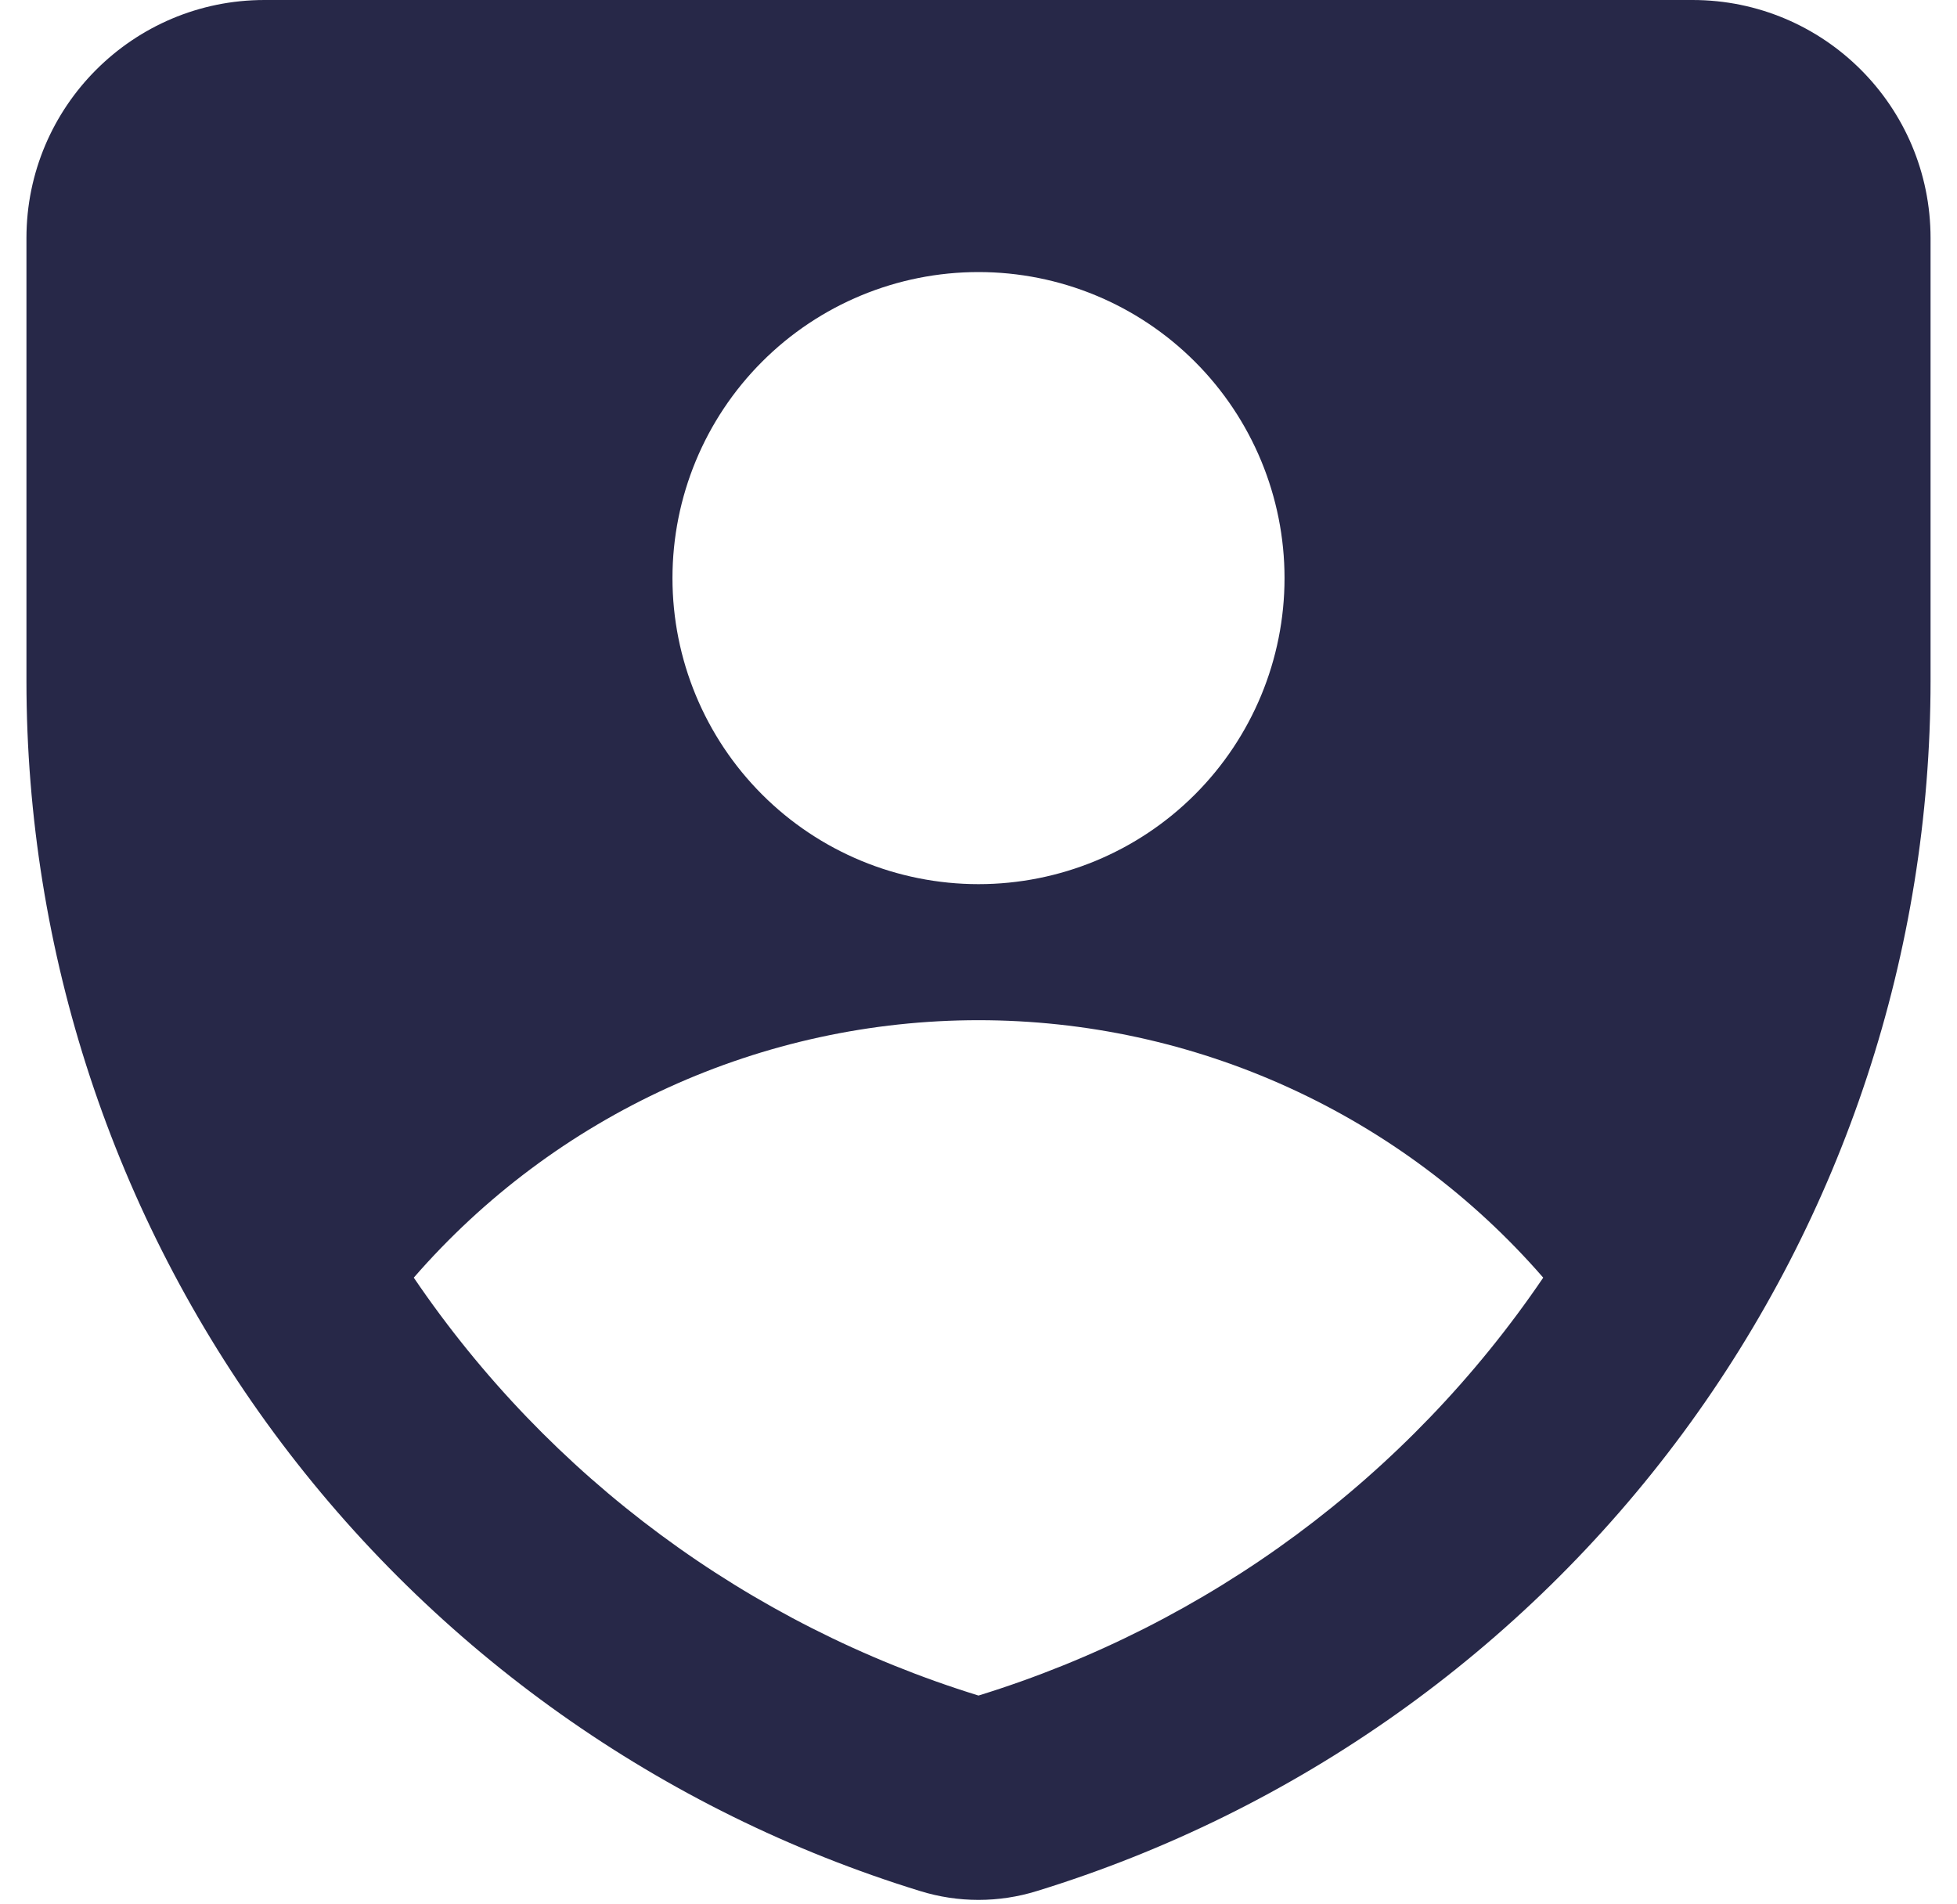 <svg width="37" height="36" viewBox="0 0 37 36" fill="none" xmlns="http://www.w3.org/2000/svg">
<path fill-rule="evenodd" clip-rule="evenodd" d="M0.5 4.5C0.5 2.016 2.516 0 5 0H32C34.484 0 36.5 2.013 36.5 4.5V12.875C36.498 17.993 34.857 22.975 31.817 27.092C28.776 31.208 24.497 34.242 19.606 35.748C18.886 35.972 18.114 35.972 17.394 35.748C12.503 34.242 8.224 31.208 5.183 27.092C2.143 22.975 0.501 17.993 0.5 12.875L0.5 4.5ZM18.5 16.714C20.035 16.714 21.506 16.105 22.591 15.02C23.676 13.935 24.286 12.463 24.286 10.929C24.286 9.394 23.676 7.922 22.591 6.837C21.506 5.752 20.035 5.143 18.5 5.143C16.965 5.143 15.494 5.752 14.409 6.837C13.324 7.922 12.714 9.394 12.714 10.929C12.714 12.463 13.324 13.935 14.409 15.02C15.494 16.105 16.965 16.714 18.5 16.714ZM29.177 24.153C27.849 22.625 26.209 21.4 24.367 20.56C22.525 19.72 20.524 19.286 18.5 19.286C16.476 19.286 14.475 19.72 12.633 20.56C10.791 21.4 9.151 22.625 7.823 24.153C10.382 27.923 14.147 30.709 18.5 32.053C22.853 30.709 26.618 27.923 29.177 24.153Z" fill="#272848"/>
</svg>
